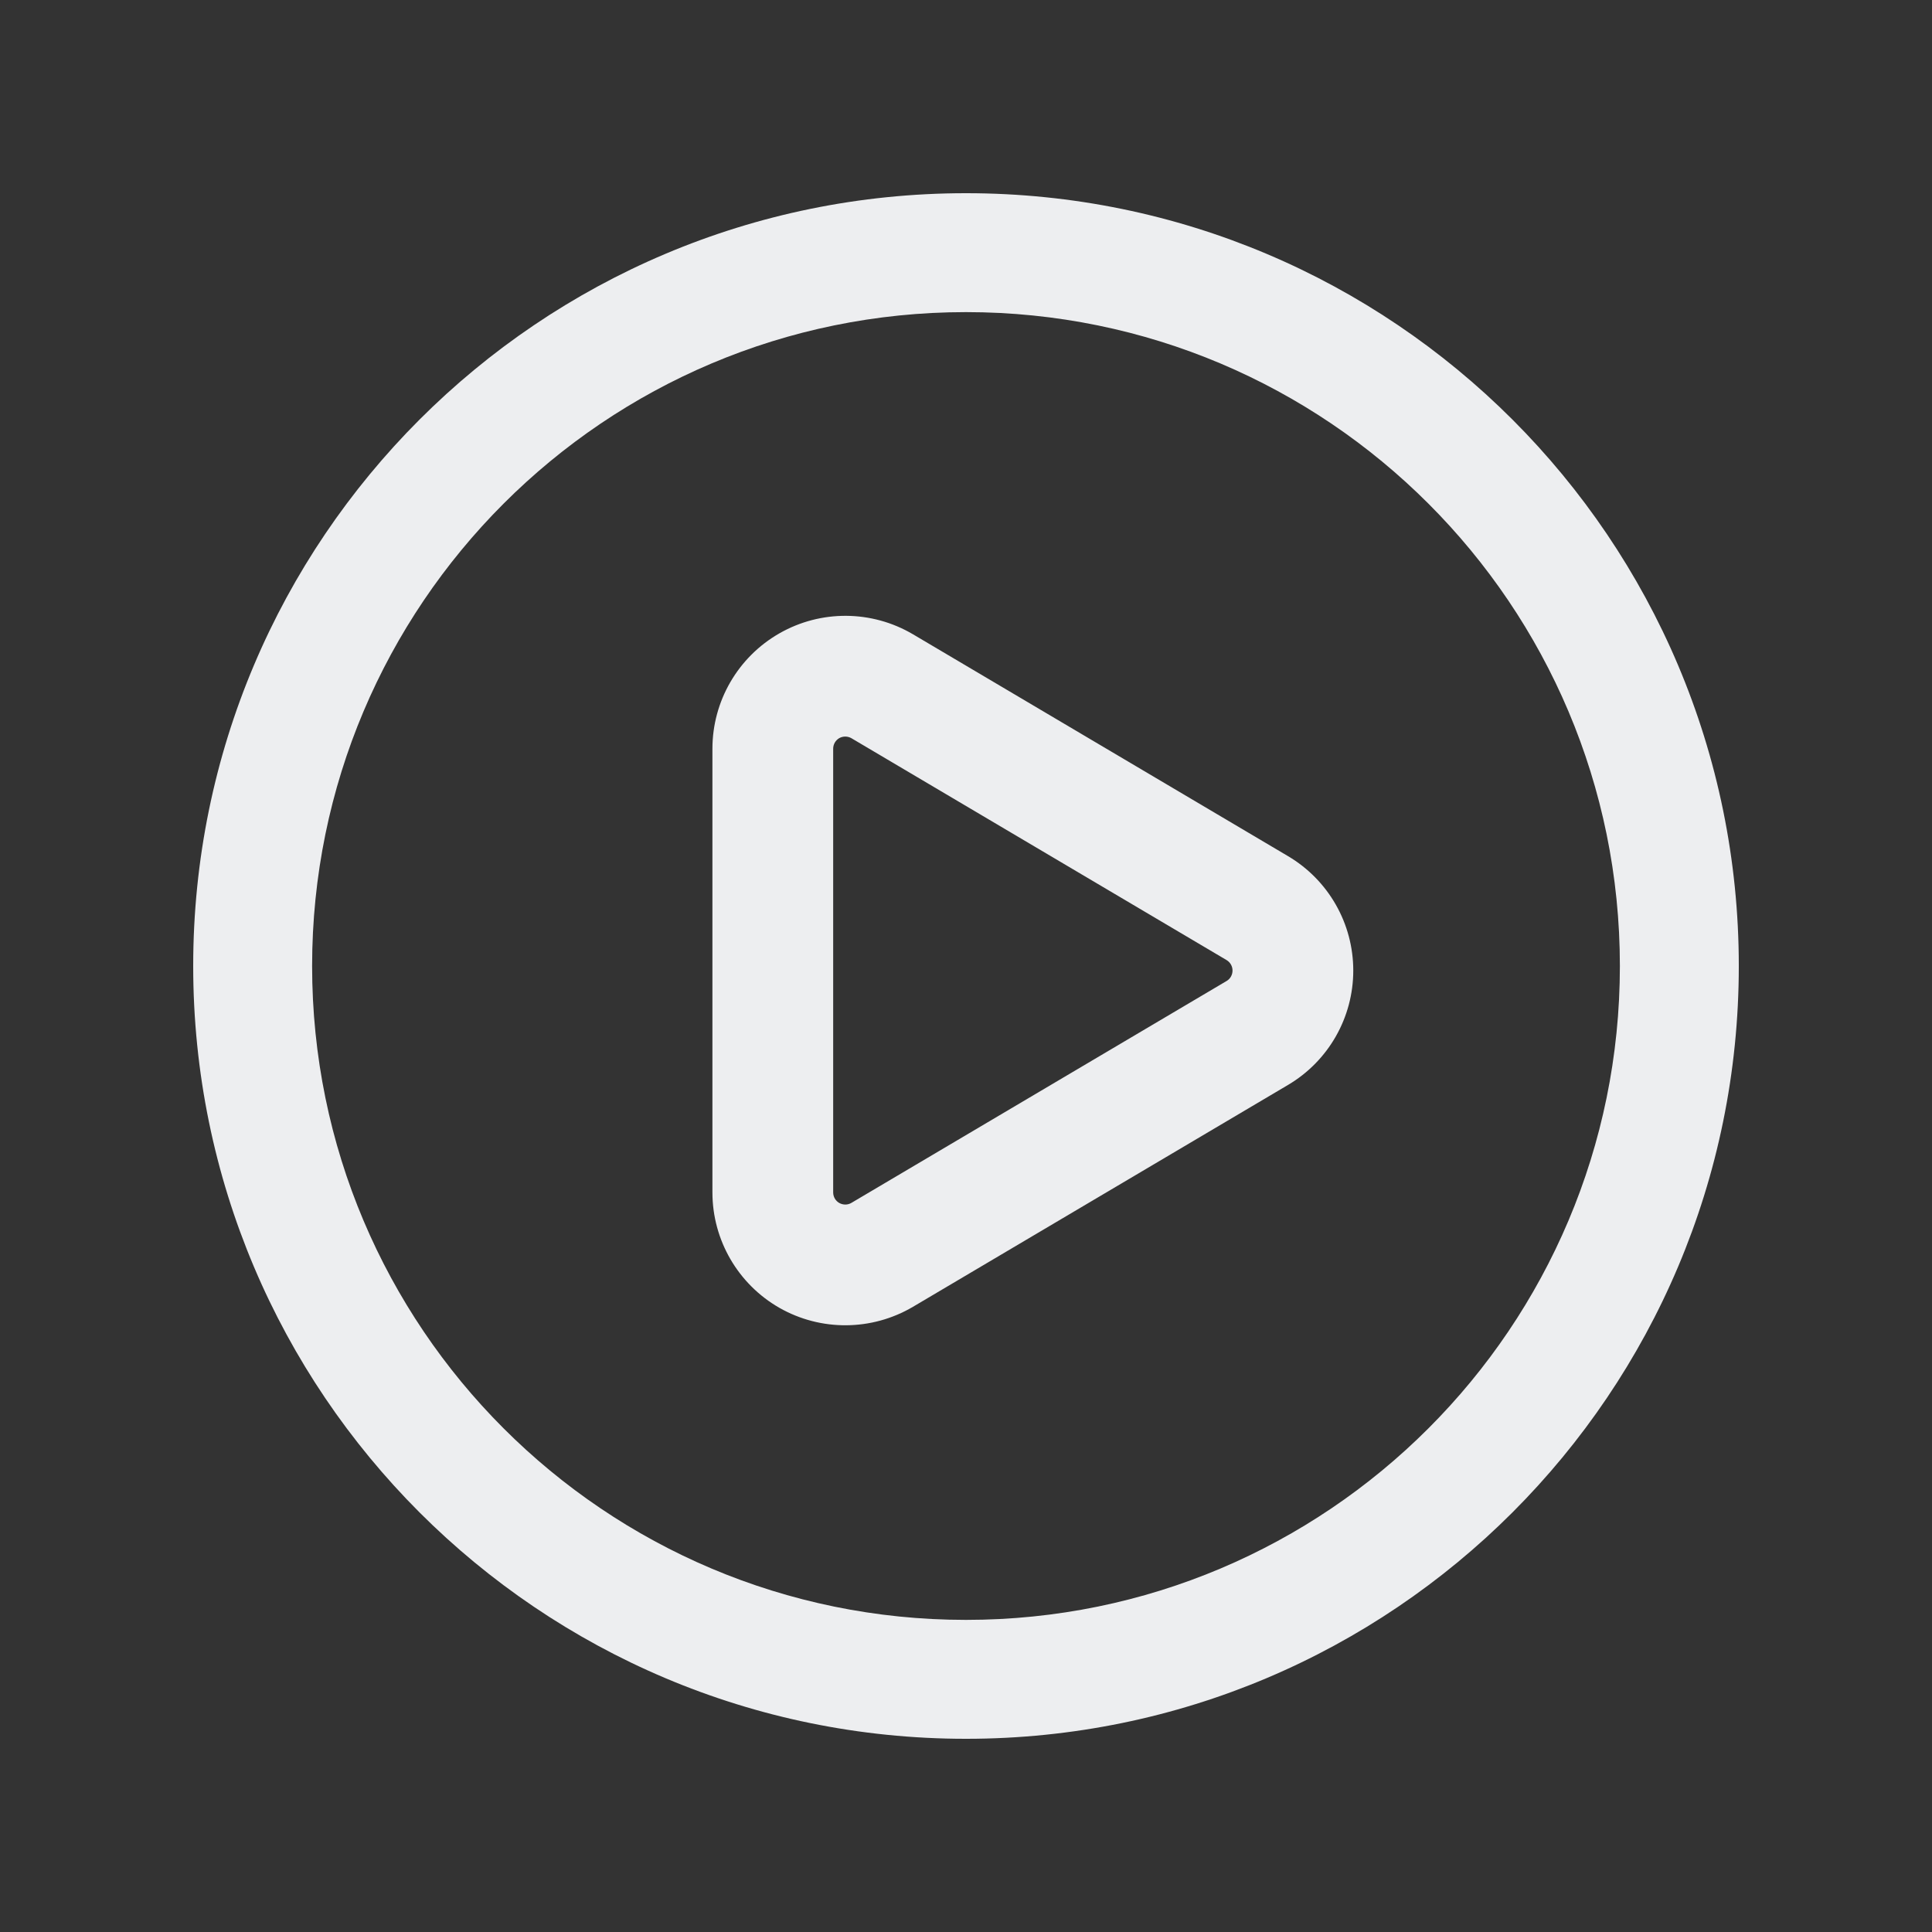 <svg width="60" height="60" viewBox="0 0 20 20" fill="none" xmlns="http://www.w3.org/2000/svg"><rect x="0" y="0" width="20" height="20" fill="#333333" stroke="none"/><path fill-rule="evenodd" clip-rule="evenodd" d="M10 3.231C6.261 3.231 3.231 6.261 3.231 10C3.231 13.739 6.261 16.769 10 16.769C13.739 16.769 16.769 13.739 16.769 10C16.769 6.261 13.739 3.231 10 3.231ZM2 10C2 5.582 5.582 2 10 2C14.418 2 18 5.582 18 10C18 14.418 14.418 18 10 18C5.582 18 2 14.418 2 10Z" fill="#EDEEF0"></path><path fill-rule="evenodd" clip-rule="evenodd" d="M8.814 7.642C8.776 7.62 8.727 7.619 8.688 7.641C8.649 7.664 8.625 7.705 8.625 7.751V12.344C8.625 12.389 8.649 12.431 8.688 12.453C8.727 12.475 8.776 12.475 8.814 12.452L12.698 10.155C12.736 10.133 12.759 10.091 12.759 10.047C12.759 10.003 12.736 9.962 12.698 9.939L8.814 7.642C8.814 7.642 8.814 7.642 8.814 7.642ZM9.133 7.104L9.451 6.566C9.025 6.315 8.498 6.311 8.069 6.556C7.64 6.801 7.375 7.257 7.375 7.751C7.375 7.751 7.375 7.751 7.375 7.751V12.344M9.133 7.104L9.451 6.566L13.334 8.863C13.334 8.863 13.334 8.863 13.334 8.863C13.753 9.111 14.009 9.561 14.009 10.047C14.009 10.533 13.753 10.983 13.334 11.231L9.451 13.528C9.025 13.779 8.498 13.783 8.069 13.539C7.64 13.294 7.375 12.837 7.375 12.344" fill="#EDEEF0"></path></svg>